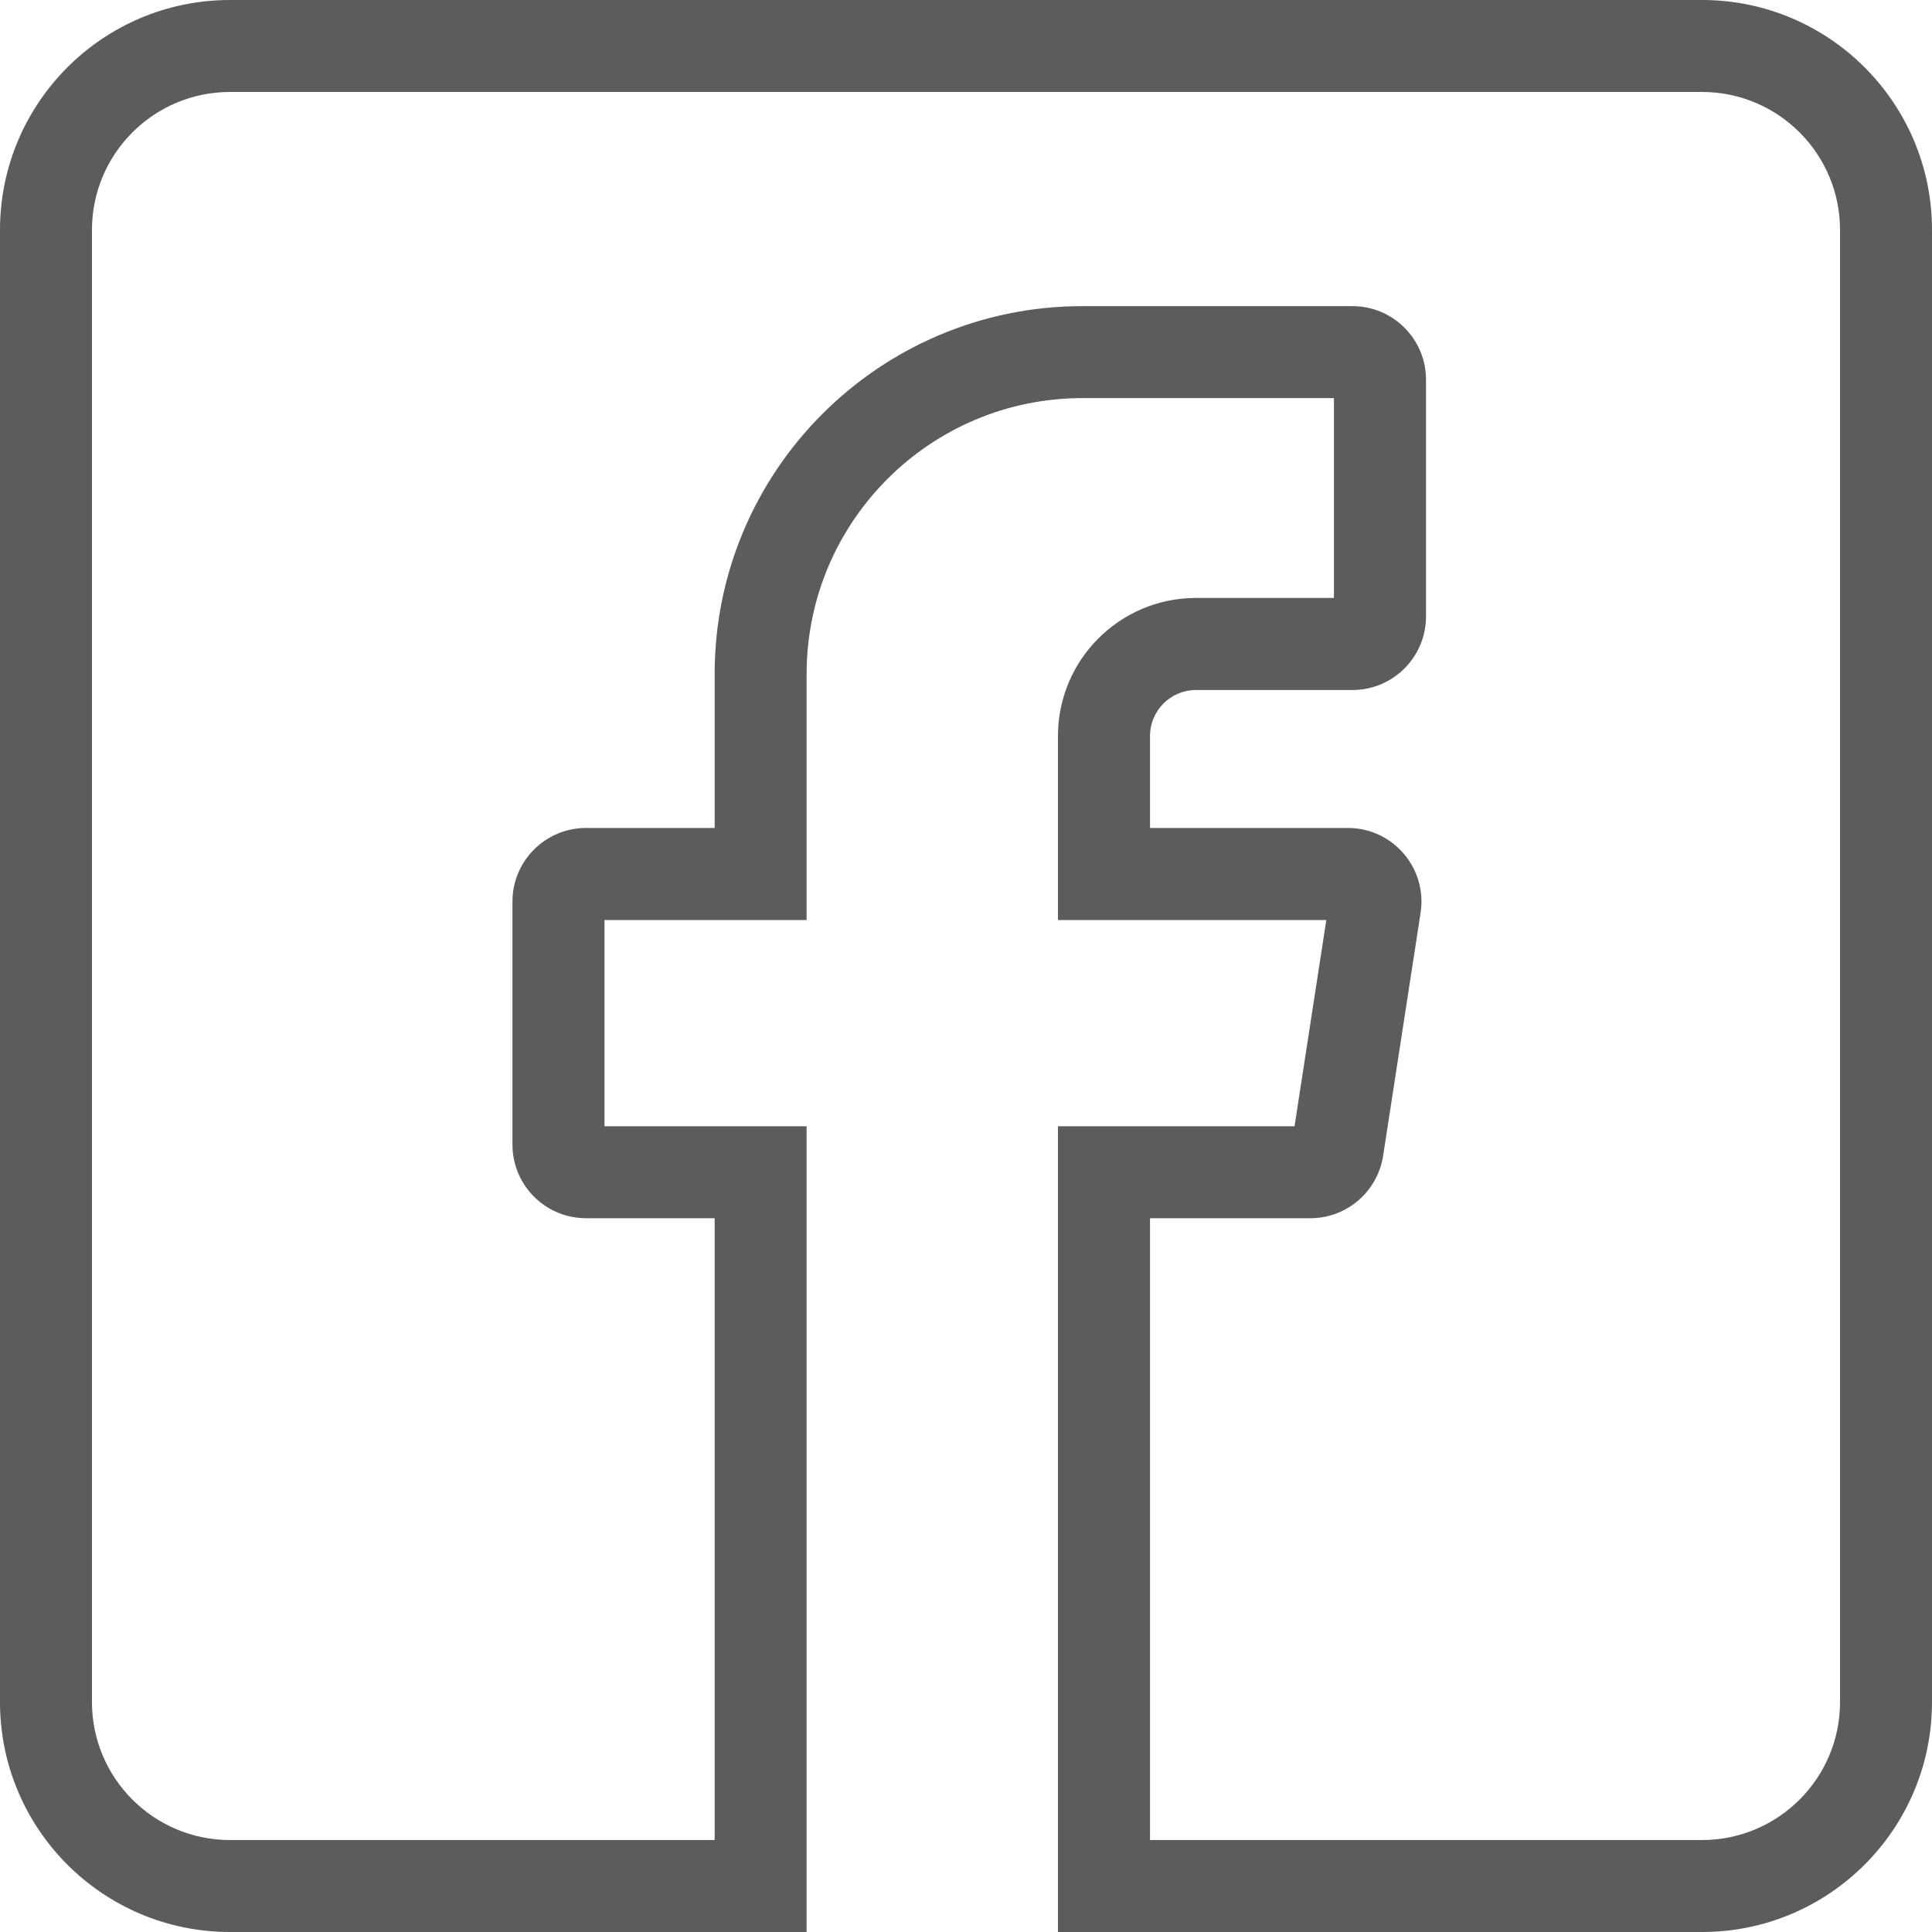 <svg width="20" height="20" viewBox="0 0 20 20" fill="none" xmlns="http://www.w3.org/2000/svg">
<path fill-rule="evenodd" clip-rule="evenodd" d="M0 2.381C0 1.066 1.066 0 2.381 0H17.619C18.934 0 20 1.066 20 2.381V17.619C20 18.934 18.934 20 17.619 20H10.952V11.659H13.401L13.73 9.524H10.952V7.619C10.952 6.83 11.592 6.19 12.381 6.19H13.809V4.121H11.207C9.63 4.121 8.35 5.4 8.35 6.978V9.524H6.258V11.659H8.35V20H2.381C1.066 20 0 18.934 0 17.619V2.381ZM2.381 0.952C1.592 0.952 0.952 1.592 0.952 2.381V17.619C0.952 18.408 1.592 19.048 2.381 19.048H7.398V12.611H6.067C5.646 12.611 5.305 12.27 5.305 11.849V9.333C5.305 8.913 5.646 8.571 6.067 8.571H7.398V6.978C7.398 4.874 9.104 3.169 11.207 3.169H14C14.421 3.169 14.762 3.51 14.762 3.931V6.381C14.762 6.802 14.421 7.143 14 7.143H12.381C12.118 7.143 11.905 7.356 11.905 7.619V8.571H13.953C14.42 8.571 14.777 8.988 14.706 9.449L14.318 11.965C14.26 12.337 13.94 12.611 13.565 12.611H11.905V19.048H17.619C18.408 19.048 19.048 18.408 19.048 17.619V2.381C19.048 1.592 18.408 0.952 17.619 0.952H2.381Z" fill="#5C5C5C"/>
</svg>
